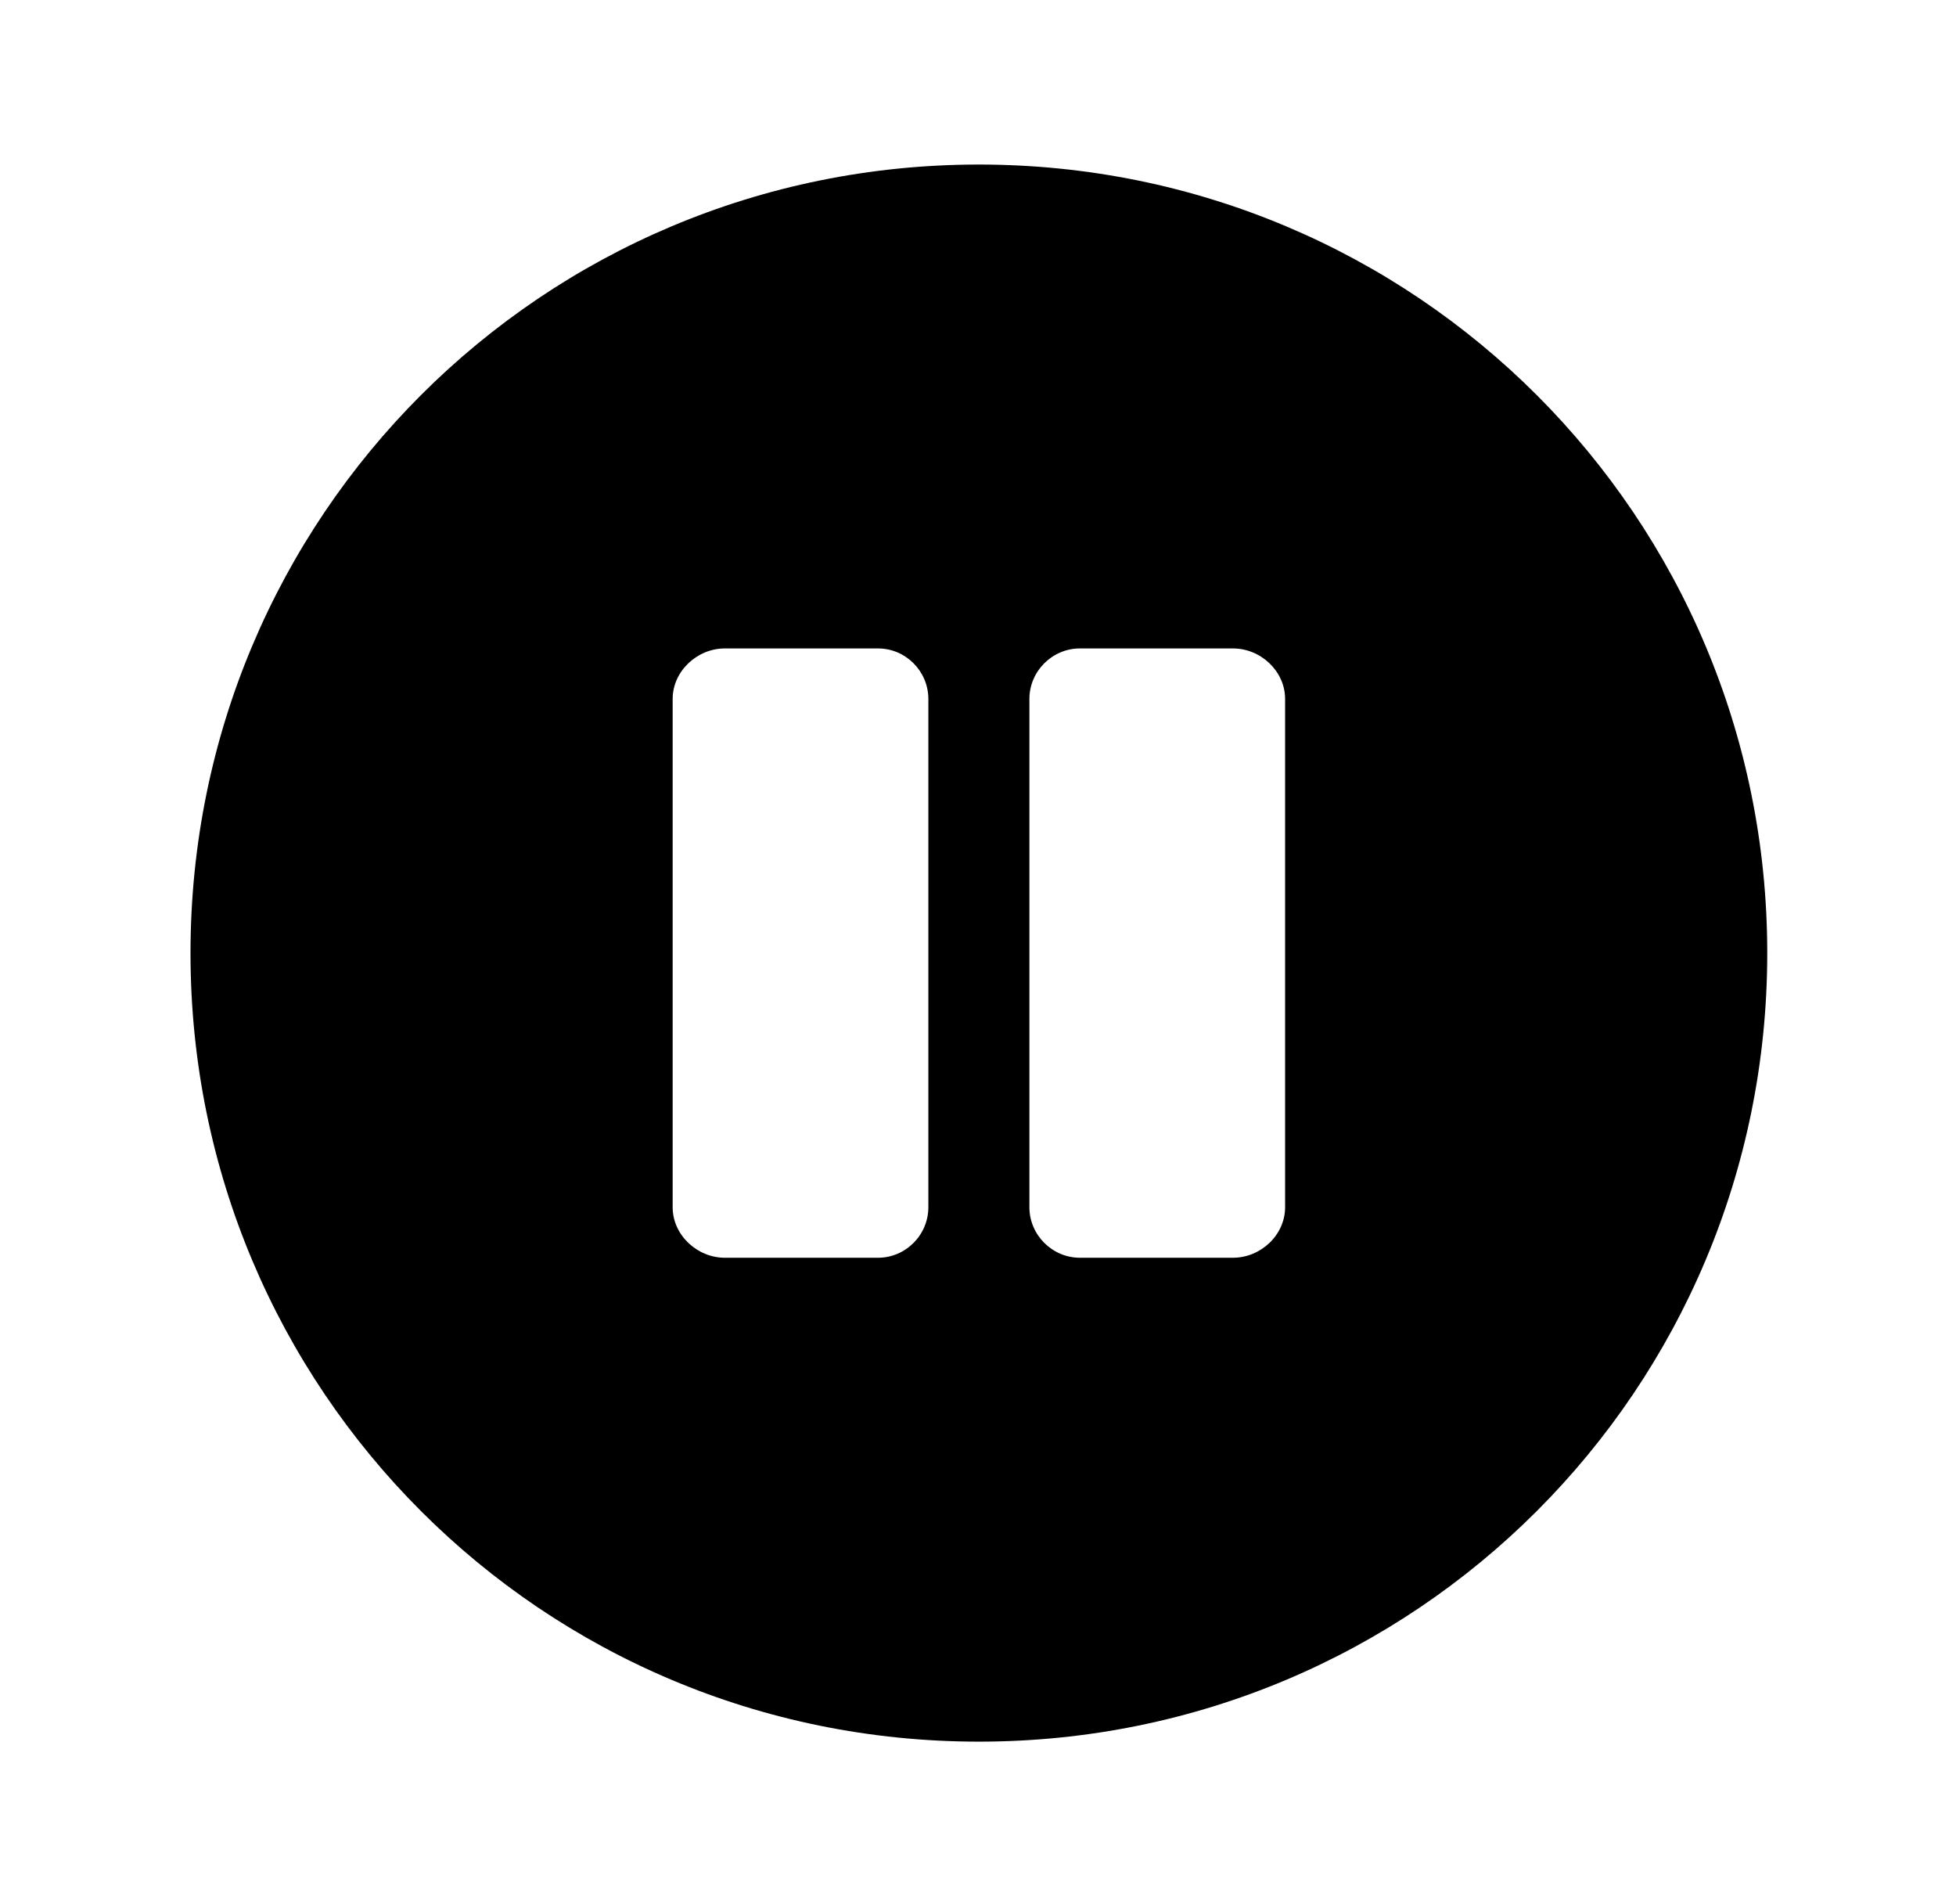 <?xml version='1.0' encoding='UTF-8'?>
<!-- This file was generated by dvisvgm 2.13.3 -->
<svg version='1.1' xmlns='http://www.w3.org/2000/svg' xmlns:xlink='http://www.w3.org/1999/xlink' viewBox='-197.873 -197.873 32.876 32'>
<title>\faPauseCircle</title>
<desc Packages='' CommandUnicode='U+23F8,U+20DD' UnicodePackages='[utf8]{inputenc}'/>
<defs>
<path id='g0-115' d='M4.981-8.558C2.311-8.558 .159-6.406 .159-3.736S2.311 1.086 4.981 1.086S9.803-1.066 9.803-3.736S7.651-8.558 4.981-8.558ZM4.672-2.182C4.672-2.012 4.533-1.873 4.364-1.873H3.427C3.258-1.873 3.108-2.012 3.108-2.182V-5.29C3.108-5.46 3.258-5.599 3.427-5.599H4.364C4.533-5.599 4.672-5.46 4.672-5.29V-2.182ZM6.854-2.182C6.854-2.012 6.705-1.873 6.535-1.873H5.599C5.43-1.873 5.29-2.012 5.29-2.182V-5.29C5.29-5.46 5.43-5.599 5.599-5.599H6.535C6.705-5.599 6.854-5.46 6.854-5.29V-2.182Z'/>
</defs>
<g id='page1' transform='scale(2.748)'>
<use x='-71' y='-62.442' xlink:href='#g0-115'/>
</g>
</svg>
